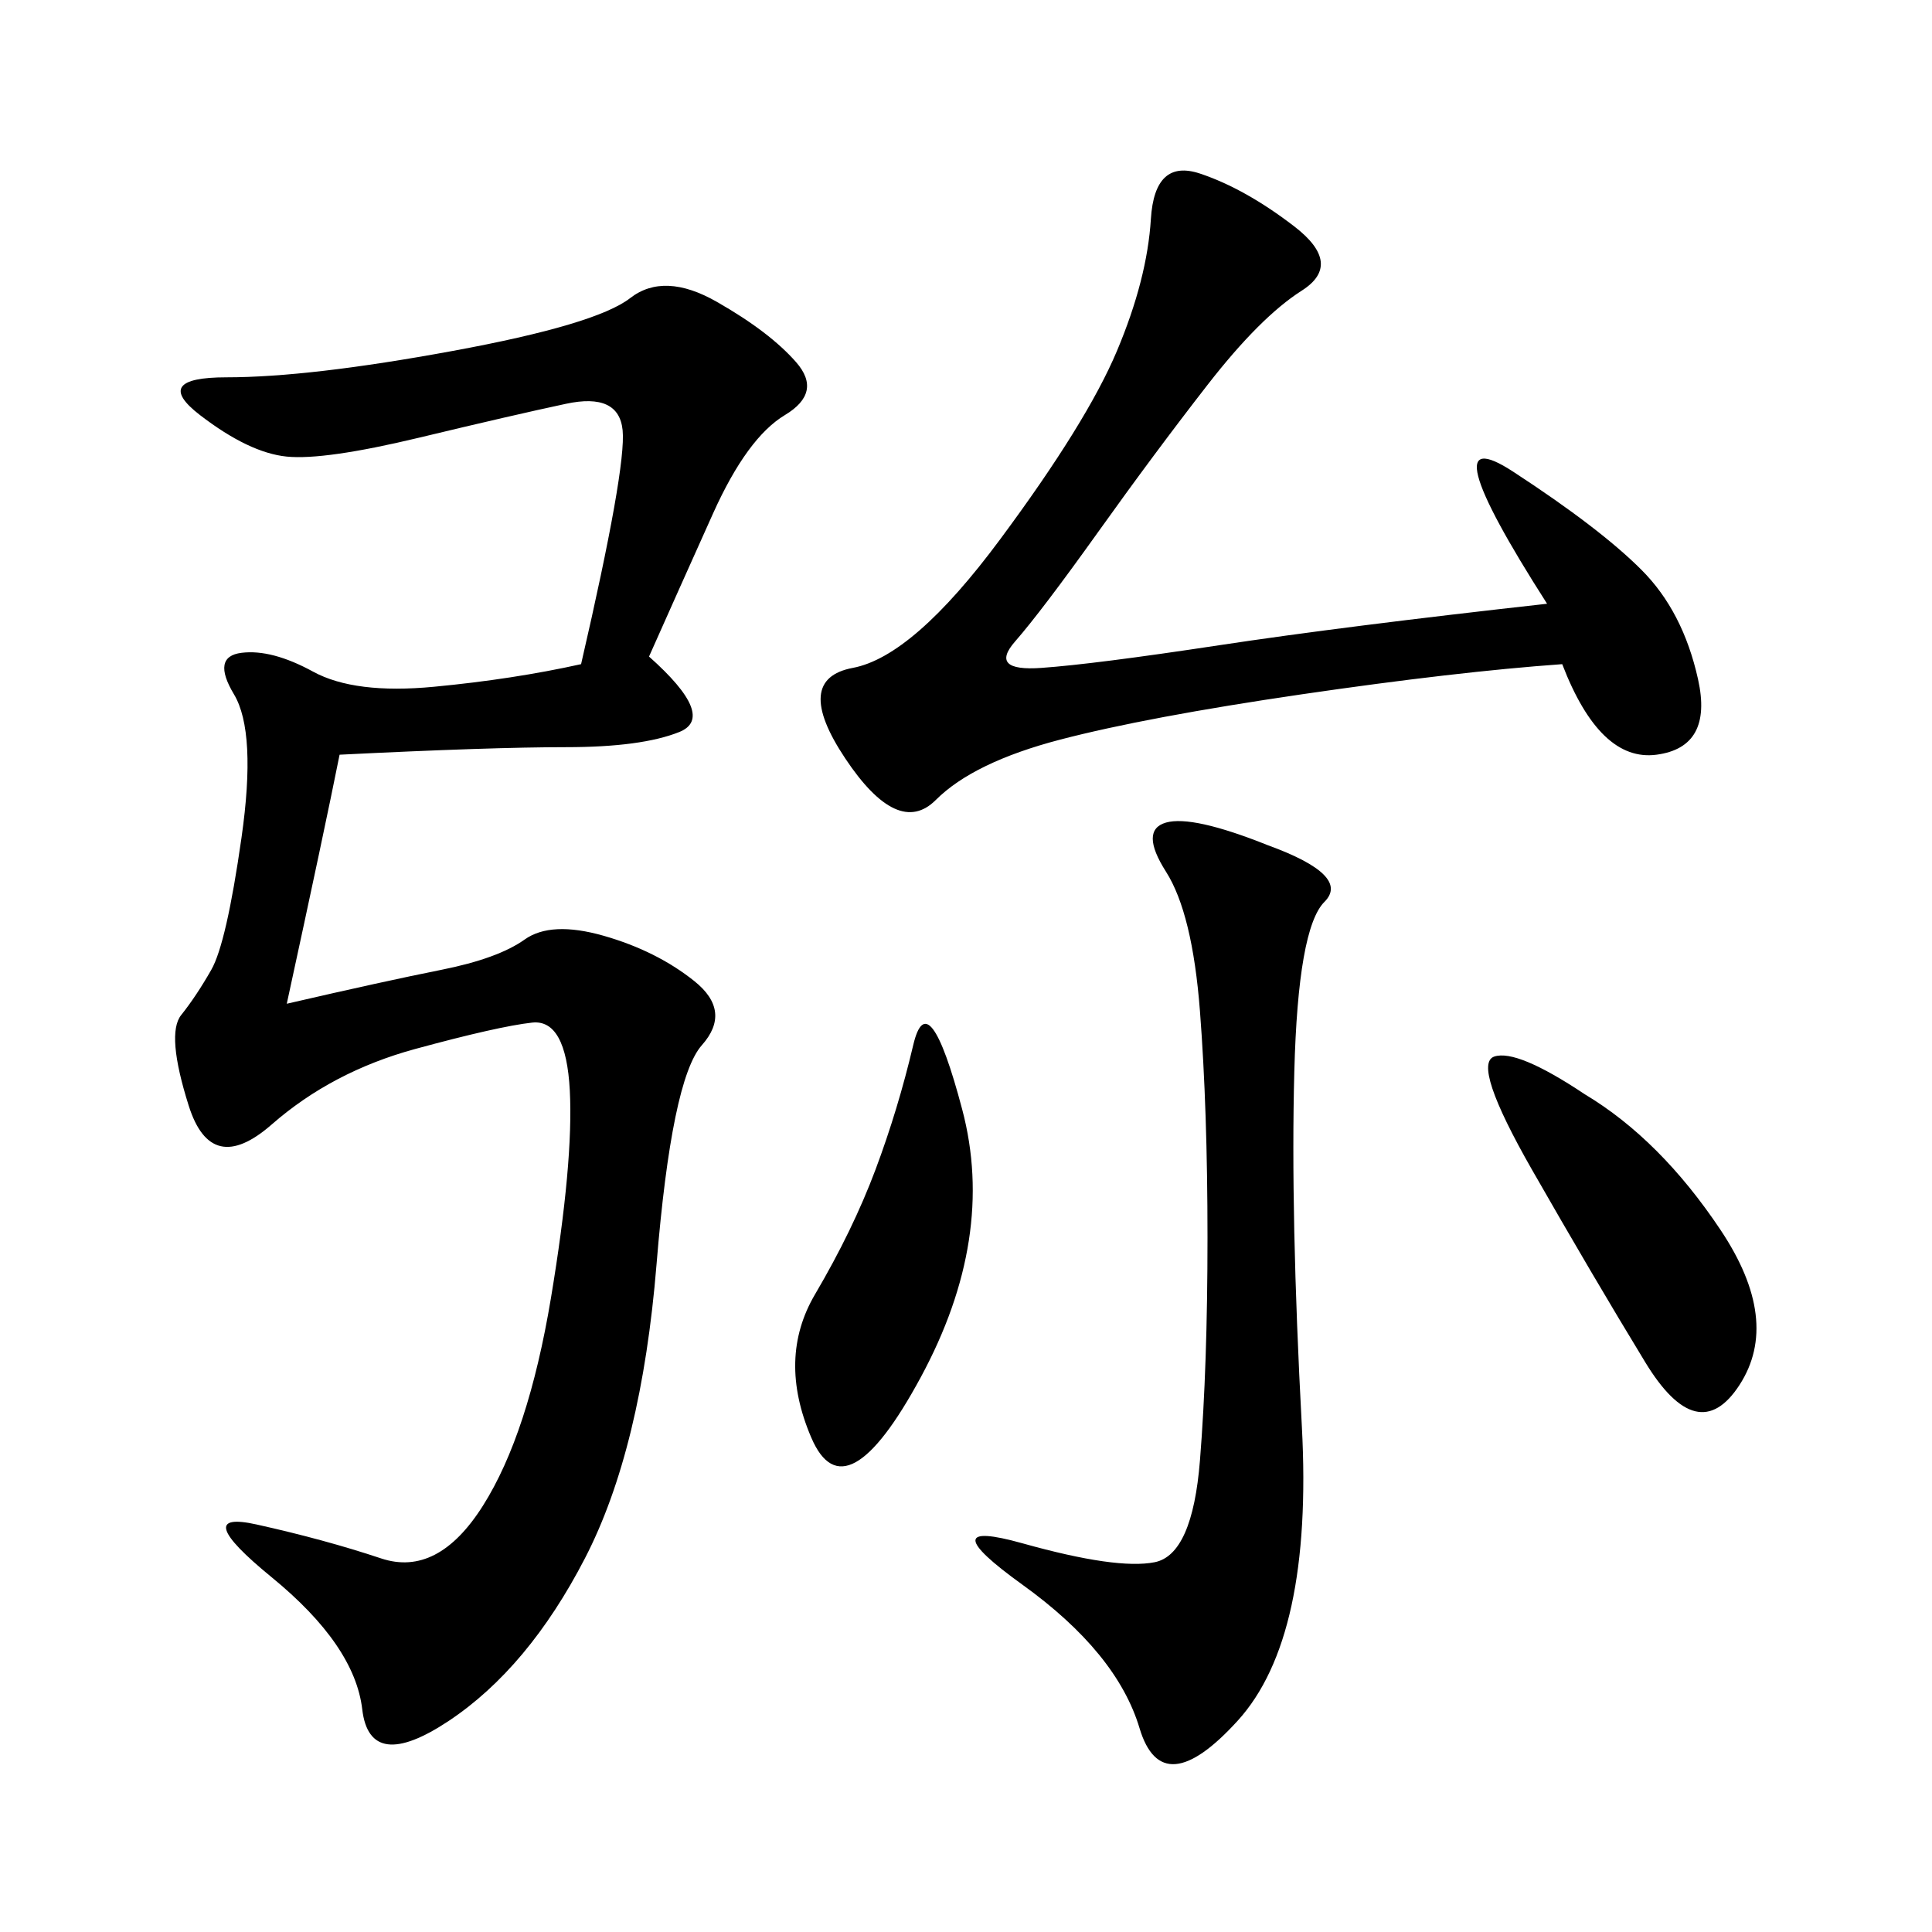 <svg xmlns="http://www.w3.org/2000/svg" xmlns:xlink="http://www.w3.org/1999/xlink" width="300" height="300"><path d="M90.23 103.13Q97.27 72.66 96.68 66.80Q96.09 60.94 87.89 62.70Q79.69 64.45 65.04 67.97Q50.39 71.48 44.53 70.90Q38.67 70.31 31.05 64.45Q23.44 58.59 35.16 58.59L35.16 58.59Q48.05 58.59 70.31 54.49Q92.58 50.39 97.85 46.29Q103.13 42.19 111.33 46.88Q119.53 51.56 123.63 56.25Q127.73 60.94 121.88 64.45Q116.02 67.97 110.74 79.69Q105.47 91.41 100.78 101.95L100.78 101.95Q111.33 111.33 105.47 113.67Q99.61 116.02 87.89 116.02L87.89 116.02Q76.17 116.02 52.73 117.19L52.73 117.19Q50.39 128.91 44.53 155.86L44.53 155.86Q59.77 152.34 68.55 150.59Q77.34 148.83 81.45 145.90Q85.55 142.97 93.75 145.31Q101.95 147.66 107.81 152.34Q113.67 157.03 108.98 162.30Q104.30 167.58 101.95 196.29Q99.61 225 90.82 241.99Q82.03 258.98 69.73 267.19Q57.42 275.39 56.25 265.43Q55.08 255.47 42.19 244.92Q29.30 234.38 39.84 236.72Q50.39 239.06 59.18 241.99Q67.97 244.92 75 233.79Q82.03 222.66 85.55 201.56Q89.06 180.47 88.48 169.34Q87.89 158.20 82.62 158.79Q77.34 159.38 64.45 162.89Q51.56 166.41 42.19 174.61Q32.81 182.81 29.30 171.68Q25.78 160.55 28.13 157.62Q30.47 154.69 32.81 150.59Q35.16 146.48 37.50 130.08Q39.84 113.67 36.33 107.81Q32.81 101.95 37.50 101.37Q42.19 100.78 48.63 104.30Q55.08 107.81 67.38 106.64Q79.69 105.47 90.23 103.13L90.23 103.13ZM240.23 93.75Q221.48 64.45 234.96 73.24Q248.44 82.03 254.88 88.48Q261.33 94.92 263.67 105.47Q266.02 116.02 257.23 117.19Q248.44 118.36 242.58 103.13L242.58 103.13Q226.17 104.30 202.15 107.81Q178.13 111.33 164.65 114.84Q151.17 118.36 145.31 124.22Q139.45 130.08 131.25 117.77Q123.05 105.47 132.42 103.71Q141.80 101.95 155.27 83.79Q168.75 65.63 173.44 54.49Q178.13 43.36 178.71 33.98Q179.30 24.61 186.33 26.95Q193.36 29.30 200.98 35.16Q208.59 41.02 202.15 45.12Q195.70 49.22 187.50 59.77Q179.30 70.31 170.51 82.62Q161.72 94.92 157.62 99.61Q153.52 104.30 161.72 103.71Q169.92 103.13 189.26 100.20Q208.59 97.27 240.23 93.75L240.23 93.75ZM196.88 131.25Q209.77 135.94 205.66 140.04Q201.56 144.14 200.98 166.41Q200.39 188.67 202.15 221.48Q203.91 254.30 192.19 267.19Q180.47 280.08 176.95 268.36Q173.44 256.64 158.79 246.09Q144.14 235.55 158.79 239.65Q173.44 243.75 179.30 242.58Q185.16 241.41 186.33 226.76Q187.50 212.11 187.50 192.19L187.50 192.19Q187.50 172.27 186.33 157.03Q185.16 141.80 181.05 135.35Q176.95 128.91 181.05 127.73Q185.16 126.56 196.88 131.25L196.88 131.25ZM246.09 169.92Q257.81 176.95 267.19 191.02Q276.56 205.08 270.12 215.04Q263.67 225 255.47 211.52Q247.27 198.05 237.89 181.64Q228.52 165.23 232.03 164.06Q235.55 162.89 246.09 169.92L246.09 169.92ZM135.94 181.64Q139.45 172.27 141.80 162.30Q144.14 152.34 149.41 172.27Q154.69 192.19 142.97 213.87Q131.25 235.55 125.98 223.24Q120.70 210.94 126.56 200.98Q132.42 191.02 135.94 181.64L135.94 181.64Z"/></svg>